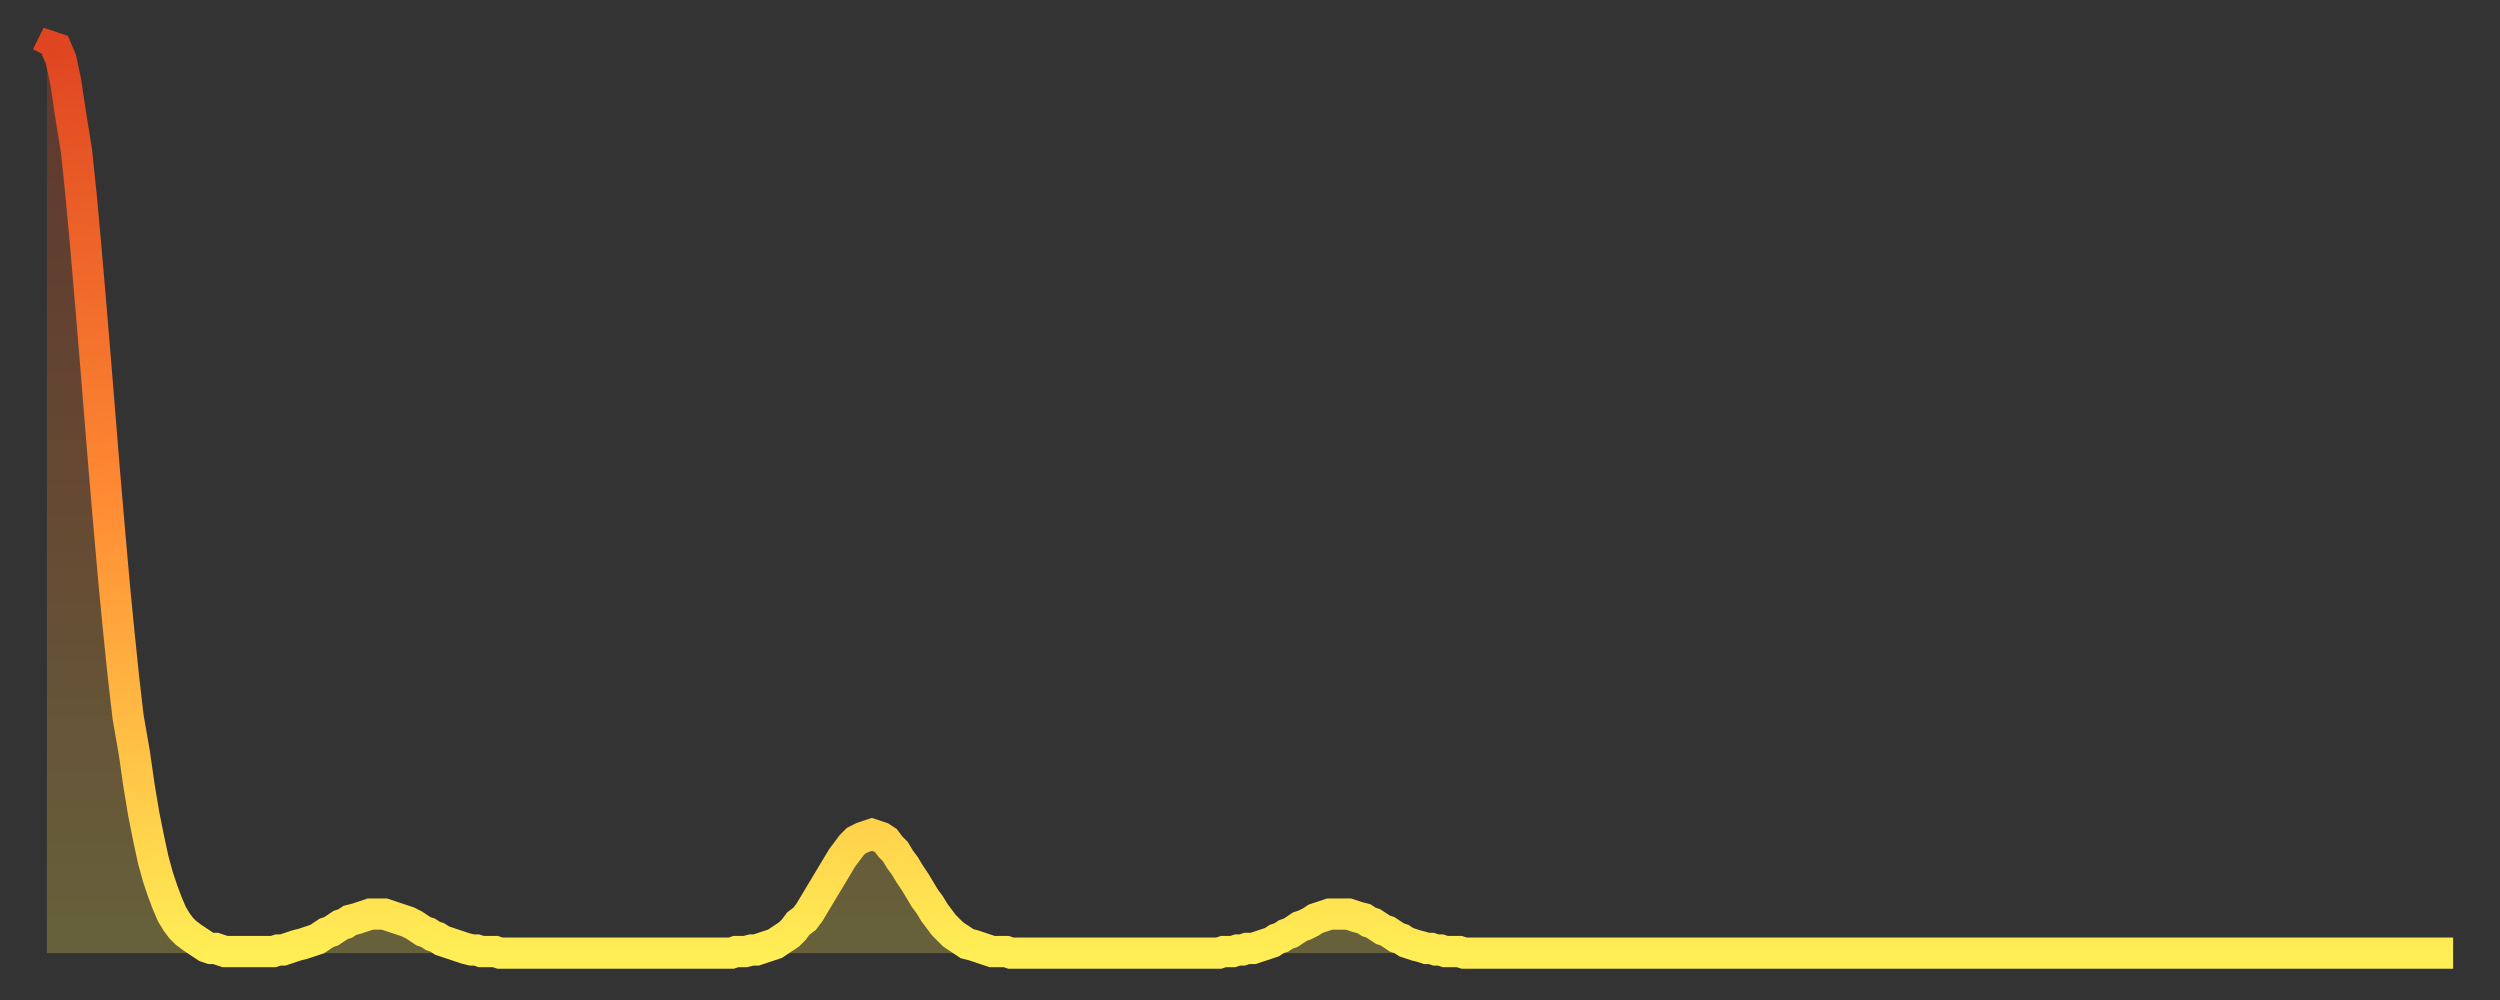 <?xml version="1.0" encoding="utf-8" ?>
<svg baseProfile="full" height="64" version="1.1" width="160" xmlns="http://www.w3.org/2000/svg" xmlns:ev="http://www.w3.org/2001/xml-events" xmlns:xlink="http://www.w3.org/1999/xlink"><rect width="100%" height="100%" fill="#333333" stroke="none"/><defs><linearGradient id="id1666728" x1="0" x2="0" y1="0" y2="1"><stop offset="0%" stop-color="#df4521" /><stop offset="50%" stop-color="#ff8b33" /><stop offset="100%" stop-color="#ffee55" /></linearGradient></defs><g transform="translate(3,3)"><g><path d="M 0.0 0.6 0.3 0.0 0.6 0.1 0.9 0.8 1.2 2.2 1.5 4.2 1.9 6.7 2.2 9.6 2.5 12.9 2.8 16.4 3.1 20.0 3.4 23.7 3.7 27.4 4.0 30.9 4.3 34.3 4.6 37.4 4.9 40.3 5.2 42.9 5.6 45.2 5.9 47.3 6.2 49.1 6.5 50.6 6.8 52.0 7.1 53.1 7.4 54.0 7.7 54.8 8.0 55.5 8.3 56.0 8.6 56.4 8.9 56.7 9.3 57.0 9.6 57.2 9.9 57.4 10.2 57.6 10.5 57.7 10.8 57.7 11.1 57.8 11.4 57.9 11.7 57.9 12.0 57.9 12.3 57.9 12.7 57.9 13.0 57.9 13.3 57.9 13.6 57.9 13.9 57.9 14.2 57.9 14.5 57.9 14.8 57.8 15.1 57.8 15.4 57.7 15.7 57.6 16.0 57.5 16.4 57.4 16.7 57.3 17.0 57.2 17.3 57.1 17.6 56.9 17.9 56.7 18.2 56.6 18.5 56.4 18.8 56.2 19.1 56.1 19.4 55.9 19.8 55.8 20.1 55.7 20.4 55.6 20.7 55.5 21.0 55.5 21.3 55.5 21.6 55.5 21.9 55.6 22.2 55.7 22.5 55.8 22.8 55.9 23.1 56.0 23.5 56.2 23.8 56.4 24.1 56.6 24.4 56.7 24.7 56.9 25.0 57.0 25.3 57.2 25.6 57.3 25.9 57.4 26.2 57.5 26.5 57.6 26.8 57.7 27.2 57.8 27.5 57.8 27.8 57.9 28.1 57.9 28.4 57.9 28.7 57.9 29.0 58.0 29.3 58.0 29.6 58.0 29.9 58.0 30.2 58.0 30.6 58.0 30.9 58.0 31.2 58.0 31.5 58.0 31.8 58.0 32.1 58.0 32.4 58.0 32.7 58.0 33.0 58.0 33.3 58.0 33.6 58.0 33.9 58.0 34.3 58.0 34.6 58.0 34.9 58.0 35.2 58.0 35.5 58.0 35.8 58.0 36.1 58.0 36.4 58.0 36.7 58.0 37.0 58.0 37.3 58.0 37.7 58.0 38.0 58.0 38.3 58.0 38.6 58.0 38.9 58.0 39.2 58.0 39.5 58.0 39.8 58.0 40.1 58.0 40.4 58.0 40.7 58.0 41.0 58.0 41.4 58.0 41.7 58.0 42.0 58.0 42.3 58.0 42.6 58.0 42.9 58.0 43.2 58.0 43.5 58.0 43.8 58.0 44.1 57.9 44.4 57.9 44.7 57.9 45.1 57.8 45.4 57.8 45.7 57.7 46.0 57.6 46.3 57.5 46.6 57.4 46.9 57.2 47.2 57.0 47.5 56.8 47.8 56.5 48.1 56.1 48.5 55.8 48.8 55.4 49.1 54.9 49.4 54.4 49.7 53.9 50.0 53.4 50.3 52.9 50.6 52.4 50.9 51.9 51.2 51.5 51.5 51.1 51.8 50.8 52.2 50.6 52.5 50.5 52.8 50.4 53.1 50.5 53.4 50.6 53.7 50.8 54.0 51.2 54.3 51.5 54.6 52.0 54.9 52.4 55.2 52.9 55.6 53.5 55.9 54.0 56.2 54.5 56.5 54.9 56.8 55.4 57.1 55.8 57.4 56.2 57.7 56.5 58.0 56.8 58.3 57.0 58.6 57.2 58.9 57.4 59.3 57.5 59.6 57.6 59.9 57.7 60.2 57.8 60.5 57.9 60.8 57.9 61.1 57.9 61.4 57.9 61.7 58.0 62.0 58.0 62.3 58.0 62.6 58.0 63.0 58.0 63.3 58.0 63.6 58.0 63.9 58.0 64.2 58.0 64.5 58.0 64.8 58.0 65.1 58.0 65.4 58.0 65.7 58.0 66.0 58.0 66.4 58.0 66.7 58.0 67.0 58.0 67.3 58.0 67.6 58.0 67.9 58.0 68.2 58.0 68.5 58.0 68.8 58.0 69.1 58.0 69.4 58.0 69.7 58.0 70.1 58.0 70.4 58.0 70.7 58.0 71.0 58.0 71.3 58.0 71.6 58.0 71.9 58.0 72.2 58.0 72.5 58.0 72.8 58.0 73.1 58.0 73.5 58.0 73.8 58.0 74.1 58.0 74.4 58.0 74.7 58.0 75.0 58.0 75.3 57.9 75.6 57.9 75.9 57.9 76.2 57.8 76.5 57.8 76.8 57.7 77.2 57.7 77.5 57.6 77.8 57.5 78.1 57.4 78.4 57.3 78.7 57.1 79.0 57.0 79.3 56.8 79.6 56.7 79.9 56.5 80.2 56.3 80.5 56.2 80.9 56.0 81.2 55.8 81.5 55.7 81.8 55.6 82.1 55.5 82.4 55.5 82.7 55.5 83.0 55.5 83.3 55.5 83.6 55.6 83.9 55.7 84.3 55.8 84.6 56.0 84.9 56.1 85.2 56.3 85.5 56.5 85.8 56.6 86.1 56.8 86.4 57.0 86.7 57.1 87.0 57.3 87.3 57.4 87.6 57.5 88.0 57.6 88.3 57.7 88.6 57.7 88.9 57.8 89.2 57.8 89.5 57.9 89.8 57.9 90.1 57.9 90.4 57.9 90.7 58.0 91.0 58.0 91.4 58.0 91.7 58.0 92.0 58.0 92.3 58.0 92.6 58.0 92.9 58.0 93.2 58.0 93.5 58.0 93.8 58.0 94.1 58.0 94.4 58.0 94.7 58.0 95.1 58.0 95.4 58.0 95.7 58.0 96.0 58.0 96.3 58.0 96.6 58.0 96.9 58.0 97.2 58.0 97.5 58.0 97.8 58.0 98.1 58.0 98.4 58.0 98.8 58.0 99.1 58.0 99.4 58.0 99.7 58.0 100.0 58.0 100.3 58.0 100.6 58.0 100.9 58.0 101.2 58.0 101.5 58.0 101.8 58.0 102.2 58.0 102.5 58.0 102.8 58.0 103.1 58.0 103.4 58.0 103.7 58.0 104.0 58.0 104.3 58.0 104.6 58.0 104.9 58.0 105.2 58.0 105.5 58.0 105.9 58.0 106.2 58.0 106.5 58.0 106.8 58.0 107.1 58.0 107.4 58.0 107.7 58.0 108.0 58.0 108.3 58.0 108.6 58.0 108.9 58.0 109.3 58.0 109.6 58.0 109.9 58.0 110.2 58.0 110.5 58.0 110.8 58.0 111.1 58.0 111.4 58.0 111.7 58.0 112.0 58.0 112.3 58.0 112.6 58.0 113.0 58.0 113.3 58.0 113.6 58.0 113.9 58.0 114.2 58.0 114.5 58.0 114.8 58.0 115.1 58.0 115.4 58.0 115.7 58.0 116.0 58.0 116.3 58.0 116.7 58.0 117.0 58.0 117.3 58.0 117.6 58.0 117.9 58.0 118.2 58.0 118.5 58.0 118.8 58.0 119.1 58.0 119.4 58.0 119.7 58.0 120.1 58.0 120.4 58.0 120.7 58.0 121.0 58.0 121.3 58.0 121.6 58.0 121.9 58.0 122.2 58.0 122.5 58.0 122.8 58.0 123.1 58.0 123.4 58.0 123.8 58.0 124.1 58.0 124.4 58.0 124.7 58.0 125.0 58.0 125.3 58.0 125.6 58.0 125.9 58.0 126.2 58.0 126.5 58.0 126.8 58.0 127.2 58.0 127.5 58.0 127.8 58.0 128.1 58.0 128.4 58.0 128.7 58.0 129.0 58.0 129.3 58.0 129.6 58.0 129.9 58.0 130.2 58.0 130.5 58.0 130.9 58.0 131.2 58.0 131.5 58.0 131.8 58.0 132.1 58.0 132.4 58.0 132.7 58.0 133.0 58.0 133.3 58.0 133.6 58.0 133.9 58.0 134.2 58.0 134.6 58.0 134.9 58.0 135.2 58.0 135.5 58.0 135.8 58.0 136.1 58.0 136.4 58.0 136.7 58.0 137.0 58.0 137.3 58.0 137.6 58.0 138.0 58.0 138.3 58.0 138.6 58.0 138.9 58.0 139.2 58.0 139.5 58.0 139.8 58.0 140.1 58.0 140.4 58.0 140.7 58.0 141.0 58.0 141.3 58.0 141.7 58.0 142.0 58.0 142.3 58.0 142.6 58.0 142.9 58.0 143.2 58.0 143.5 58.0 143.8 58.0 144.1 58.0 144.4 58.0 144.7 58.0 145.1 58.0 145.4 58.0 145.7 58.0 146.0 58.0 146.3 58.0 146.6 58.0 146.9 58.0 147.2 58.0 147.5 58.0 147.8 58.0 148.1 58.0 148.4 58.0 148.8 58.0 149.1 58.0 149.4 58.0 149.7 58.0 150.0 58.0 150.3 58.0 150.6 58.0 150.9 58.0 151.2 58.0 151.5 58.0 151.8 58.0 152.1 58.0 152.5 58.0 152.8 58.0 153.1 58.0 153.4 58.0 153.7 58.0 154.0 58.0" fill="none" id="graph-curve" opacity="1" stroke="url(#id1666728)" stroke-width="2" /><path d="M 0 58 L 0.0 0.6 0.3 0.0 0.6 0.1 0.9 0.8 1.2 2.2 1.5 4.2 1.9 6.7 2.2 9.6 2.5 12.9 2.8 16.4 3.1 20.0 3.4 23.7 3.7 27.4 4.0 30.9 4.3 34.3 4.6 37.4 4.9 40.3 5.2 42.9 5.6 45.2 5.9 47.3 6.2 49.1 6.5 50.6 6.8 52.0 7.1 53.1 7.4 54.0 7.7 54.8 8.0 55.5 8.3 56.0 8.6 56.4 8.9 56.7 9.3 57.0 9.6 57.2 9.9 57.4 10.2 57.6 10.5 57.7 10.8 57.7 11.1 57.8 11.4 57.9 11.7 57.9 12.0 57.9 12.3 57.9 12.7 57.9 13.0 57.9 13.3 57.9 13.6 57.9 13.9 57.9 14.2 57.9 14.5 57.9 14.8 57.8 15.1 57.8 15.4 57.7 15.7 57.6 16.0 57.5 16.4 57.4 16.7 57.3 17.0 57.2 17.3 57.1 17.6 56.9 17.9 56.7 18.2 56.6 18.5 56.4 18.8 56.2 19.1 56.1 19.4 55.9 19.8 55.8 20.1 55.7 20.4 55.6 20.7 55.5 21.0 55.5 21.3 55.5 21.6 55.5 21.9 55.6 22.2 55.7 22.5 55.8 22.8 55.9 23.1 56.0 23.5 56.2 23.8 56.4 24.1 56.6 24.4 56.7 24.7 56.9 25.0 57.0 25.3 57.2 25.6 57.3 25.9 57.4 26.2 57.5 26.5 57.6 26.8 57.7 27.2 57.8 27.5 57.8 27.8 57.9 28.1 57.9 28.4 57.9 28.7 57.9 29.0 58.0 29.3 58.0 29.6 58.0 29.9 58.0 30.2 58.0 30.6 58.0 30.9 58.0 31.2 58.0 31.5 58.0 31.8 58.0 32.1 58.0 32.4 58.0 32.7 58.0 33.0 58.0 33.3 58.0 33.6 58.0 33.9 58.0 34.3 58.0 34.6 58.0 34.9 58.0 35.2 58.0 35.5 58.0 35.8 58.0 36.1 58.0 36.4 58.0 36.7 58.0 37.0 58.0 37.3 58.0 37.7 58.0 38.0 58.0 38.3 58.0 38.6 58.0 38.9 58.0 39.2 58.0 39.5 58.0 39.8 58.0 40.1 58.0 40.4 58.0 40.7 58.0 41.0 58.0 41.4 58.0 41.7 58.0 42.0 58.0 42.3 58.0 42.6 58.0 42.9 58.0 43.2 58.0 43.5 58.0 43.8 58.0 44.1 57.9 44.4 57.9 44.7 57.9 45.1 57.8 45.4 57.8 45.7 57.7 46.0 57.6 46.3 57.5 46.6 57.4 46.9 57.2 47.2 57.0 47.5 56.8 47.8 56.5 48.1 56.1 48.5 55.8 48.8 55.4 49.1 54.9 49.4 54.4 49.7 53.9 50.0 53.4 50.3 52.9 50.6 52.4 50.9 51.9 51.2 51.5 51.5 51.1 51.8 50.8 52.2 50.6 52.5 50.5 52.8 50.4 53.1 50.5 53.4 50.6 53.7 50.8 54.0 51.2 54.3 51.5 54.6 52.0 54.9 52.4 55.2 52.9 55.6 53.5 55.9 54.0 56.2 54.5 56.5 54.9 56.8 55.4 57.1 55.8 57.4 56.2 57.7 56.5 58.0 56.8 58.3 57.0 58.6 57.2 58.9 57.4 59.3 57.5 59.6 57.6 59.9 57.7 60.2 57.8 60.5 57.9 60.8 57.9 61.1 57.9 61.4 57.9 61.7 58.0 62.0 58.0 62.3 58.0 62.6 58.0 63.0 58.0 63.3 58.0 63.6 58.0 63.9 58.0 64.2 58.0 64.5 58.0 64.8 58.0 65.1 58.0 65.4 58.0 65.7 58.0 66.0 58.0 66.4 58.0 66.7 58.0 67.0 58.0 67.3 58.0 67.6 58.0 67.9 58.0 68.2 58.0 68.5 58.0 68.8 58.0 69.1 58.0 69.4 58.0 69.7 58.0 70.1 58.0 70.4 58.0 70.7 58.0 71.0 58.0 71.3 58.0 71.6 58.0 71.9 58.0 72.2 58.0 72.5 58.0 72.8 58.0 73.1 58.0 73.5 58.0 73.8 58.0 74.1 58.0 74.4 58.0 74.7 58.0 75.0 58.0 75.3 57.9 75.6 57.9 75.9 57.9 76.2 57.8 76.5 57.8 76.8 57.7 77.2 57.7 77.5 57.6 77.8 57.5 78.1 57.4 78.4 57.3 78.7 57.1 79.0 57.0 79.3 56.8 79.6 56.7 79.9 56.5 80.2 56.3 80.5 56.2 80.9 56.0 81.2 55.8 81.5 55.7 81.8 55.6 82.1 55.5 82.4 55.5 82.7 55.5 83.0 55.5 83.3 55.5 83.6 55.6 83.9 55.7 84.3 55.8 84.6 56.0 84.9 56.1 85.2 56.3 85.5 56.5 85.8 56.6 86.1 56.8 86.4 57.0 86.7 57.1 87.0 57.3 87.3 57.4 87.6 57.5 88.0 57.6 88.3 57.7 88.6 57.7 88.9 57.8 89.2 57.8 89.5 57.9 89.8 57.9 90.1 57.9 90.4 57.9 90.7 58.0 91.0 58.0 91.4 58.0 91.7 58.0 92.0 58.0 92.3 58.0 92.6 58.0 92.9 58.0 93.2 58.0 93.5 58.0 93.8 58.0 94.1 58.0 94.4 58.0 94.7 58.0 95.1 58.0 95.4 58.0 95.7 58.0 96.0 58.0 96.3 58.0 96.6 58.0 96.9 58.0 97.2 58.0 97.5 58.0 97.8 58.0 98.1 58.0 98.4 58.0 98.8 58.0 99.1 58.0 99.4 58.0 99.7 58.0 100.0 58.0 100.3 58.0 100.6 58.0 100.9 58.0 101.2 58.0 101.5 58.0 101.8 58.0 102.2 58.0 102.5 58.0 102.8 58.0 103.1 58.0 103.4 58.0 103.7 58.0 104.0 58.0 104.3 58.0 104.6 58.0 104.9 58.0 105.2 58.0 105.5 58.0 105.9 58.0 106.2 58.0 106.5 58.0 106.8 58.0 107.1 58.0 107.4 58.0 107.7 58.0 108.0 58.0 108.3 58.0 108.6 58.0 108.9 58.0 109.3 58.0 109.6 58.0 109.9 58.0 110.2 58.0 110.5 58.0 110.8 58.0 111.1 58.0 111.4 58.0 111.7 58.0 112.0 58.0 112.3 58.0 112.6 58.0 113.0 58.0 113.3 58.0 113.6 58.0 113.9 58.0 114.2 58.0 114.5 58.0 114.8 58.0 115.1 58.0 115.4 58.0 115.7 58.0 116.0 58.0 116.3 58.0 116.7 58.0 117.0 58.0 117.3 58.0 117.6 58.0 117.9 58.0 118.2 58.0 118.5 58.0 118.8 58.0 119.1 58.0 119.4 58.0 119.7 58.0 120.1 58.0 120.4 58.0 120.7 58.0 121.0 58.0 121.3 58.0 121.6 58.0 121.9 58.0 122.2 58.0 122.5 58.0 122.8 58.0 123.1 58.0 123.4 58.0 123.8 58.0 124.1 58.0 124.4 58.0 124.7 58.0 125.0 58.0 125.3 58.0 125.6 58.0 125.9 58.0 126.2 58.0 126.5 58.0 126.8 58.0 127.2 58.0 127.5 58.0 127.8 58.0 128.1 58.0 128.4 58.0 128.7 58.0 129.0 58.0 129.3 58.0 129.6 58.0 129.9 58.0 130.2 58.0 130.5 58.0 130.9 58.0 131.2 58.0 131.5 58.0 131.8 58.0 132.1 58.0 132.4 58.0 132.7 58.0 133.0 58.0 133.3 58.0 133.6 58.0 133.9 58.0 134.2 58.0 134.6 58.0 134.9 58.0 135.2 58.0 135.5 58.0 135.8 58.0 136.1 58.0 136.4 58.0 136.7 58.0 137.0 58.0 137.3 58.0 137.6 58.0 138.0 58.0 138.3 58.0 138.6 58.0 138.9 58.0 139.2 58.0 139.5 58.0 139.8 58.0 140.1 58.0 140.4 58.0 140.7 58.0 141.0 58.0 141.3 58.0 141.7 58.0 142.0 58.0 142.3 58.0 142.6 58.0 142.9 58.0 143.2 58.0 143.5 58.0 143.8 58.0 144.1 58.0 144.4 58.0 144.7 58.0 145.1 58.0 145.4 58.0 145.7 58.0 146.0 58.0 146.3 58.0 146.6 58.0 146.9 58.0 147.2 58.0 147.5 58.0 147.8 58.0 148.1 58.0 148.4 58.0 148.8 58.0 149.1 58.0 149.4 58.0 149.7 58.0 150.0 58.0 150.3 58.0 150.6 58.0 150.9 58.0 151.2 58.0 151.5 58.0 151.8 58.0 152.1 58.0 152.5 58.0 152.8 58.0 153.1 58.0 153.4 58.0 153.7 58.0 154.0 58.0 154 58" fill="url(#id1666728)" fill-opacity=".25" id="graph-shadow" /></g></g></svg>